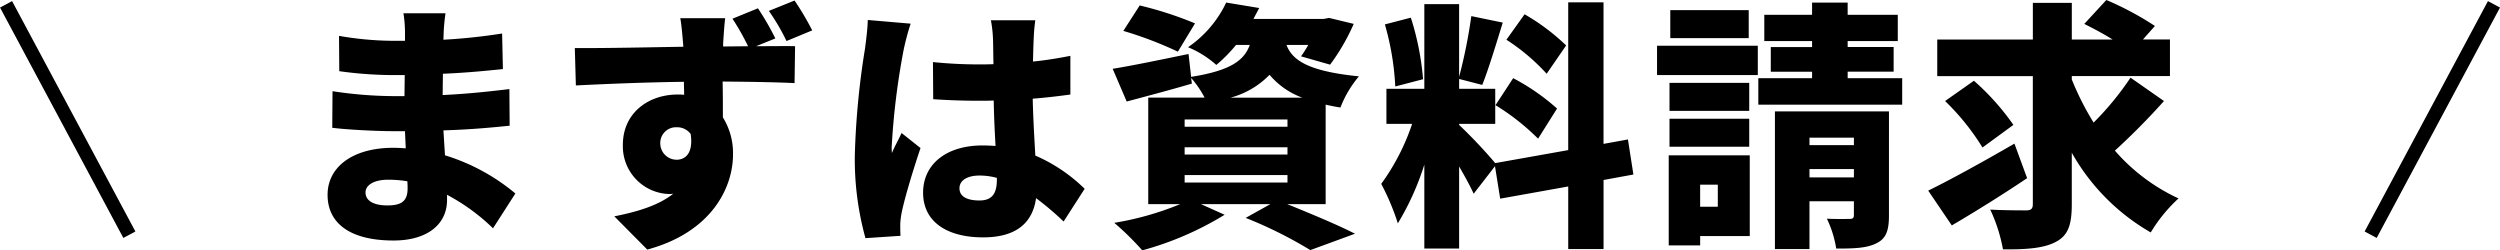 <svg xmlns="http://www.w3.org/2000/svg" width="365.801" height="36.632" viewBox="0 0 365.801 36.632">
  <g id="グループ_4049" data-name="グループ 4049" transform="translate(-456.619 -9293.459)">
    <path id="パス_1827" data-name="パス 1827" d="M1029.515,3144.179l-1.763-.944,18.044-33.709,1.763.944Z" transform="translate(-225.139 6184.095)"/>
    <path id="パス_1828" data-name="パス 1828" d="M1045.8,3144.179l-18.044-33.709,1.763-.944,18.044,33.709Z" transform="translate(-571.133 6184.095)"/>
    <path id="パス_5170" data-name="パス 5170" d="M-121.068-5.282c0,1.938-1.026,2.47-2.964,2.47s-3.192-.646-3.192-1.9c0-1.064,1.216-1.862,3.306-1.862a17.192,17.192,0,0,1,2.812.228C-121.068-5.89-121.068-5.548-121.068-5.282Zm15.77.722a29.529,29.529,0,0,0-10.3-5.586c-.076-1.216-.152-2.47-.228-3.648,3.61-.114,6.384-.342,9.69-.684l-.038-5.358c-2.888.342-5.89.684-9.766.874l.038-3.116c3.61-.152,6.536-.456,8.778-.684l-.114-5.206a85.063,85.063,0,0,1-8.588.912l.038-1.14c.038-.874.152-1.938.266-2.736h-6.156a18.085,18.085,0,0,1,.228,2.736V-26.9h-1.862a47.166,47.166,0,0,1-7.79-.722l.038,5.168a58.264,58.264,0,0,0,7.79.57h1.786l-.038,3.078H-123.2a60.389,60.389,0,0,1-8.854-.722l-.038,5.358c2.394.3,6.8.494,8.816.494h1.824l.114,2.508c-.608-.038-1.216-.076-1.824-.076-6,0-9.614,2.85-9.614,6.878,0,4.18,3.306,6.688,9.652,6.688,4.978,0,7.828-2.394,7.828-5.928v-.76a29.214,29.214,0,0,1,6.726,4.9Zm43.434-23.864a42.165,42.165,0,0,0-2.584-4.37l-3.762,1.52a30.362,30.362,0,0,1,2.584,4.408Zm-22.23,16.606A2.3,2.3,0,0,1-81.7-14.25a2.454,2.454,0,0,1,2.052.988C-79.23-10.374-80.484-9.5-81.7-9.5A2.391,2.391,0,0,1-84.094-11.818ZM-67.26-27.246a38.351,38.351,0,0,0-2.546-4.408l-3.724,1.52a36.014,36.014,0,0,1,2.28,4.028l-3.648.038v-.418c.038-.684.19-3,.3-3.724h-6.574c.152.722.3,2.318.418,3.762l.038.418c-4.864.076-11.514.228-15.884.19l.152,5.472c4.6-.228,10.146-.456,15.808-.532L-80.6-19a7.632,7.632,0,0,0-.95-.038c-4.37,0-8.018,2.774-8.018,7.334a6.976,6.976,0,0,0,6.688,7.22,4.13,4.13,0,0,0,.684-.038c-2.2,1.748-5.358,2.66-8.626,3.306l4.826,4.864C-76.57,1.1-73.454-5.434-73.454-10.26a9.868,9.868,0,0,0-1.482-5.434c0-1.558,0-3.458-.038-5.244,4.75.038,8.284.114,10.526.228l.076-5.4c-1.14-.038-3.344,0-5.7,0Zm13.528-2.7c-.038,1.406-.266,3.116-.418,4.256A115.053,115.053,0,0,0-55.632-10.07,43.223,43.223,0,0,0-54.074,1.976l5.13-.342c-.038-.608-.038-1.292-.038-1.71a11.479,11.479,0,0,1,.228-1.786c.456-2.166,1.6-5.966,2.736-9.348l-2.774-2.2c-.494,1.1-.95,1.824-1.406,2.926a7.024,7.024,0,0,1-.038-.874,105.8,105.8,0,0,1,1.748-14.212,36.436,36.436,0,0,1,1.026-3.838Zm18.886,23.37c0,2.052-.722,3.04-2.546,3.04-1.6,0-2.926-.456-2.926-1.786,0-1.178,1.178-1.862,2.926-1.862a9.565,9.565,0,0,1,2.546.342ZM-22-5.244a23.8,23.8,0,0,0-7.22-4.864c-.114-2.2-.3-4.9-.38-8.322,1.976-.152,3.838-.38,5.51-.608V-24.7c-1.71.342-3.572.646-5.472.836.038-1.558.076-2.812.114-3.534a24.57,24.57,0,0,1,.228-2.508h-6.5a18.084,18.084,0,0,1,.3,2.584c.038.684.038,2.09.076,3.838-.722.038-1.406.038-2.128.038a65.329,65.329,0,0,1-6.726-.342l.038,5.434q3.363.228,6.726.228c.684,0,1.406,0,2.128-.038.038,2.356.152,4.674.266,6.65-.608-.038-1.254-.076-1.9-.076-5.244,0-8.7,2.7-8.7,6.916,0,4.256,3.5,6.536,8.778,6.536,4.94,0,7.258-2.2,7.752-5.738A43.055,43.055,0,0,1-25.08-.456ZM-5.852-29.45a53.262,53.262,0,0,0-8.094-2.622l-2.394,3.724a55.145,55.145,0,0,1,7.98,3.04ZM-7.372-7.258H7.676v1.1H-7.372Zm0-4.066H7.676v1.064H-7.372Zm0-4.066H7.676v1.064H-7.372Zm6.726-3.192a12.437,12.437,0,0,0,5.7-3.344,11.361,11.361,0,0,0,4.788,3.344ZM13.262-3V-17.556c.684.152,1.406.3,2.166.418a15.882,15.882,0,0,1,2.7-4.56c-7.6-.76-9.766-2.432-10.6-4.6h3.192a16.021,16.021,0,0,1-1.064,1.672l4.256,1.216a30.438,30.438,0,0,0,3.458-5.966l-3.61-.874-.8.152H2.7c.266-.532.57-1.064.836-1.6l-4.826-.8a16.388,16.388,0,0,1-5.586,6.536A14.605,14.605,0,0,1-2.736-23.37,20.956,20.956,0,0,0,.152-26.3H2.166c-.836,2.28-2.812,3.762-8.588,4.674l-.38-3.344c-4.066.836-8.246,1.71-11.1,2.166l2.052,4.788c2.85-.76,6.308-1.672,9.538-2.622l-.114-.836a14.847,14.847,0,0,1,1.976,2.888h-8.246V-3h4.674A43.849,43.849,0,0,1-17.67-.266a41.148,41.148,0,0,1,4.1,4.028A46.39,46.39,0,0,0-1.52-1.444L-4.978-3H5.168L1.558-.988A62.179,62.179,0,0,1,11.02,3.724L17.556,1.33C15.2.114,11.21-1.558,7.638-3ZM48.45-26.22a30.912,30.912,0,0,0-6.08-4.56l-2.66,3.724a29.531,29.531,0,0,1,5.89,4.978ZM38.114-17.48a33.589,33.589,0,0,1,6.232,4.9l2.774-4.408A31.732,31.732,0,0,0,40.7-21.432Zm-10.6-3.8a40.106,40.106,0,0,0-1.786-9.006l-3.8.988a39.42,39.42,0,0,1,1.52,9.082ZM58.292-7.334l-.8-5.13-3.572.646v-20.71H48.754v21.622l-10.678,1.9a73.809,73.809,0,0,0-5.282-5.586v-.152h5.282v-5.13H32.794v-1.444l3.382.874c.912-2.28,2.014-5.928,3-9.12l-4.6-.95a75.138,75.138,0,0,1-1.786,8.892v-10.64H27.7v12.388H22.154v5.13h3.762a32.334,32.334,0,0,1-4.522,8.778A35.059,35.059,0,0,1,23.826-.19,39.457,39.457,0,0,0,27.7-8.778V3.5h5.092V-8.512c.836,1.444,1.634,2.888,2.128,3.99L38.038-8.55,38.8-3.8l9.956-1.786V3.572h5.168V-6.536ZM75.164-31.388H63.688v4.1H75.164ZM70.642-5.852v3.23H68.058v-3.23Zm4.674-4.294H63.46V3.04h4.6V1.672h7.258ZM63.574-11.4H75.24v-4.1H63.574ZM75.24-20.748H63.574v4.1H75.24Zm-13.49-1.14H76.494v-4.294H61.75ZM84.056-6.916V-8.132h6.5v1.216Zm6.5-5.814v1.1h-6.5v-1.1Zm5.13-3.838H79V3.572h5.054V-3.42h6.5v2.014c0,.418-.152.57-.646.57-.456,0-2.09.038-3.306-.038A15.814,15.814,0,0,1,87.97,3.5c2.508,0,4.408-.038,5.852-.76,1.444-.684,1.862-1.862,1.862-4.066Zm-6.042-4.864v-.95h6.726v-3.61H89.642v-.874h7.334V-30.7H89.642V-32.49H84.436V-30.7H77.444v3.838h6.992v.874H78.394v3.61h6.042v.95H76.57v3.876H97.622v-3.876Zm24.4,9.576c-4.522,2.622-9.424,5.32-12.616,6.878L104.88.114c3.306-1.938,7.41-4.484,11.02-6.916Zm-10.146-6.232a34.9,34.9,0,0,1,5.472,6.8l4.522-3.306a35.706,35.706,0,0,0-5.776-6.46Zm27.132-3.42a42.652,42.652,0,0,1-5.4,6.574,40.94,40.94,0,0,1-3.192-6.308v-.494H136.8v-5.358h-3.952L134.6-29.07a44.4,44.4,0,0,0-7.106-3.8l-3.23,3.5c1.292.646,2.812,1.444,4.142,2.28h-5.966v-5.358h-5.7v5.358H102.752v5.358h13.984V-3c0,.684-.266.912-.988.912-.76,0-3.116,0-5.244-.114a23.469,23.469,0,0,1,1.862,5.814c3.42.038,6-.152,7.752-1.1,1.748-.912,2.318-2.432,2.318-5.472v-7.562A30.96,30.96,0,0,0,133.988,1.14a22.607,22.607,0,0,1,4.066-4.978,27.709,27.709,0,0,1-9.31-6.992,100.076,100.076,0,0,0,7.182-7.258Z" transform="translate(637.327 9326.329)"/>
  </g>
</svg>
